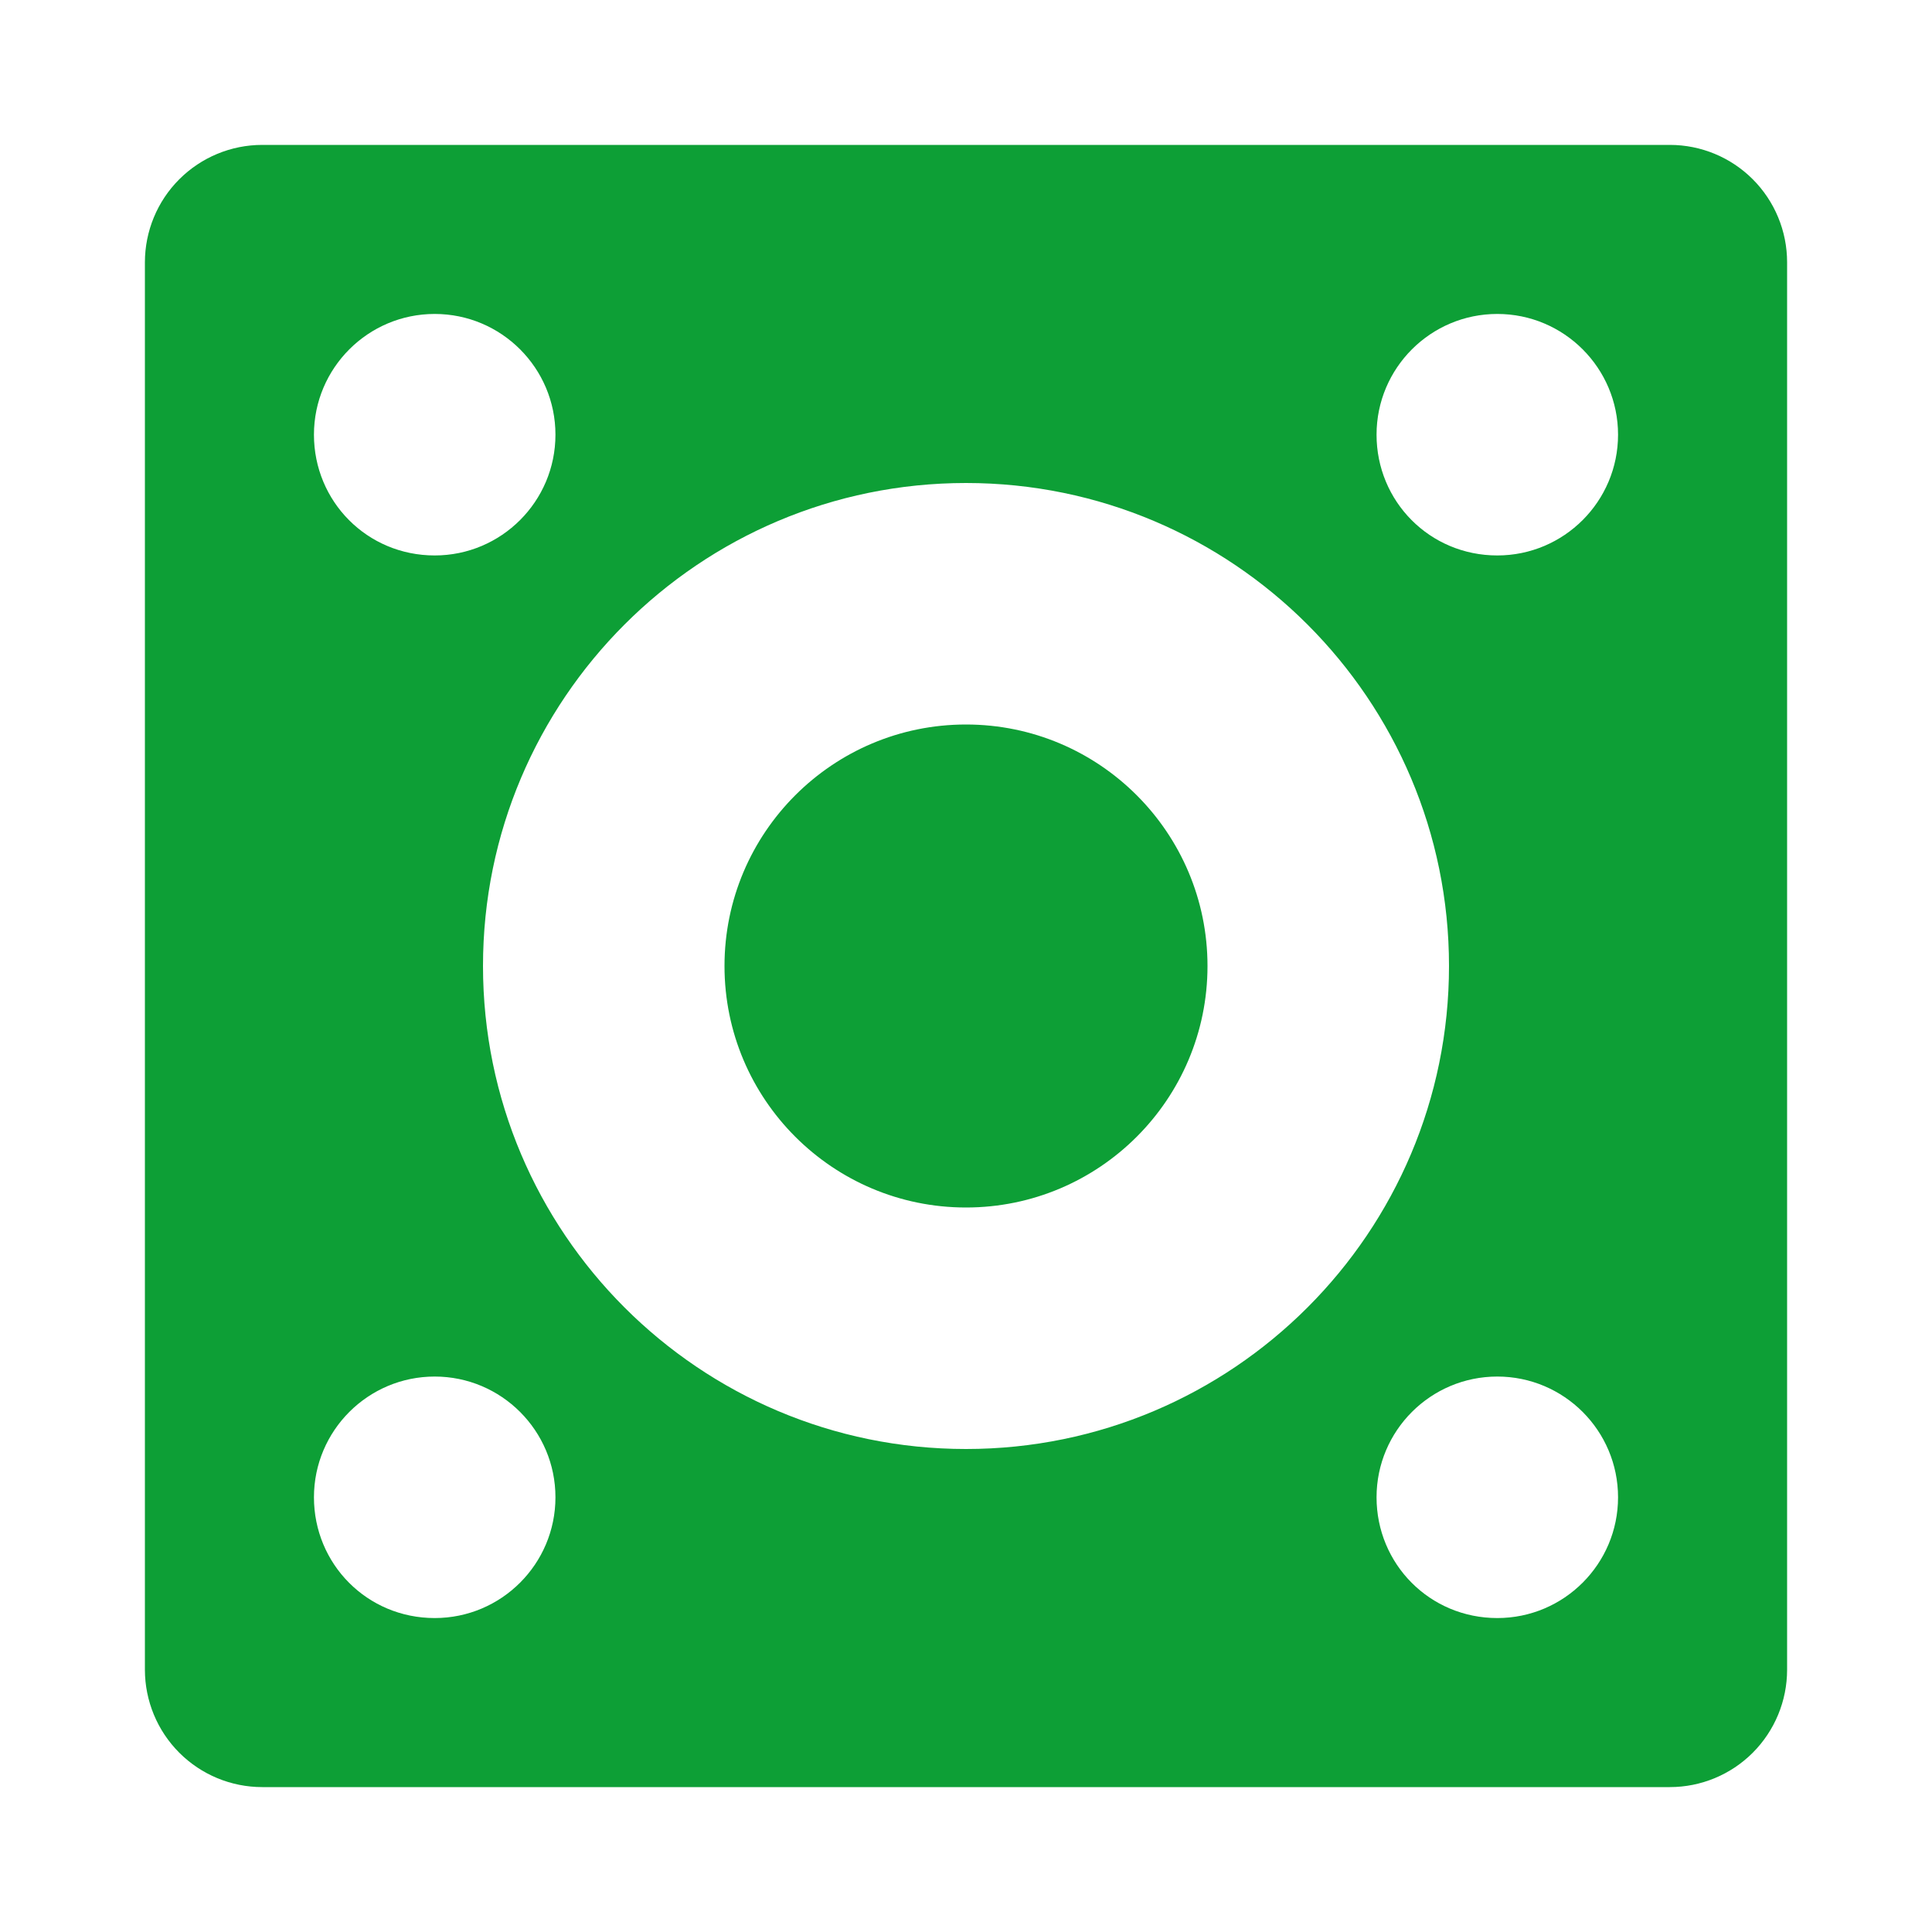 <svg width="32" height="32" viewBox="0 0 32 32" fill="none" xmlns="http://www.w3.org/2000/svg">
<path d="M4.343 2.4H27.658C28.173 2.4 28.667 2.605 29.031 2.969C29.395 3.333 29.6 3.828 29.6 4.343V27.657C29.6 28.172 29.395 28.666 29.031 29.031C28.667 29.395 28.173 29.6 27.658 29.6H4.343C3.828 29.6 3.334 29.395 2.97 29.031C2.605 28.666 2.401 28.172 2.4 27.657V4.343C2.401 3.828 2.605 3.333 2.97 2.969C3.334 2.605 3.828 2.4 4.343 2.4ZM7.2 9.2C8.304 9.2 9.2 8.304 9.2 7.2C9.2 6.096 8.304 5.2 7.2 5.2C6.096 5.2 5.2 6.096 5.2 7.2C5.2 8.304 6.08 9.2 7.2 9.2ZM7.2 26.8C8.304 26.8 9.2 25.904 9.2 24.8C9.2 23.696 8.304 22.8 7.2 22.8C6.096 22.8 5.2 23.696 5.2 24.8C5.2 25.904 6.08 26.8 7.2 26.8ZM24.8 9.2C25.904 9.2 26.8 8.304 26.8 7.2C26.8 6.096 25.904 5.2 24.8 5.2C23.696 5.2 22.8 6.096 22.8 7.2C22.8 8.304 23.68 9.2 24.8 9.2ZM24.8 26.8C25.904 26.8 26.8 25.904 26.8 24.8C26.8 23.696 25.904 22.8 24.8 22.8C23.696 22.8 22.8 23.696 22.8 24.8C22.8 25.904 23.68 26.8 24.8 26.8ZM16 24C20.416 24 24 20.416 24 16C24 11.584 20.416 8 16 8C11.584 8 8 11.584 8 16C8 20.416 11.584 24 16 24ZM16 20C13.792 20 12 18.208 12 16C12 13.792 13.792 12 16 12C18.208 12 20 13.792 20 16C20 18.208 18.208 20 16 20Z" fill="#0D9F36"/>
</svg>
